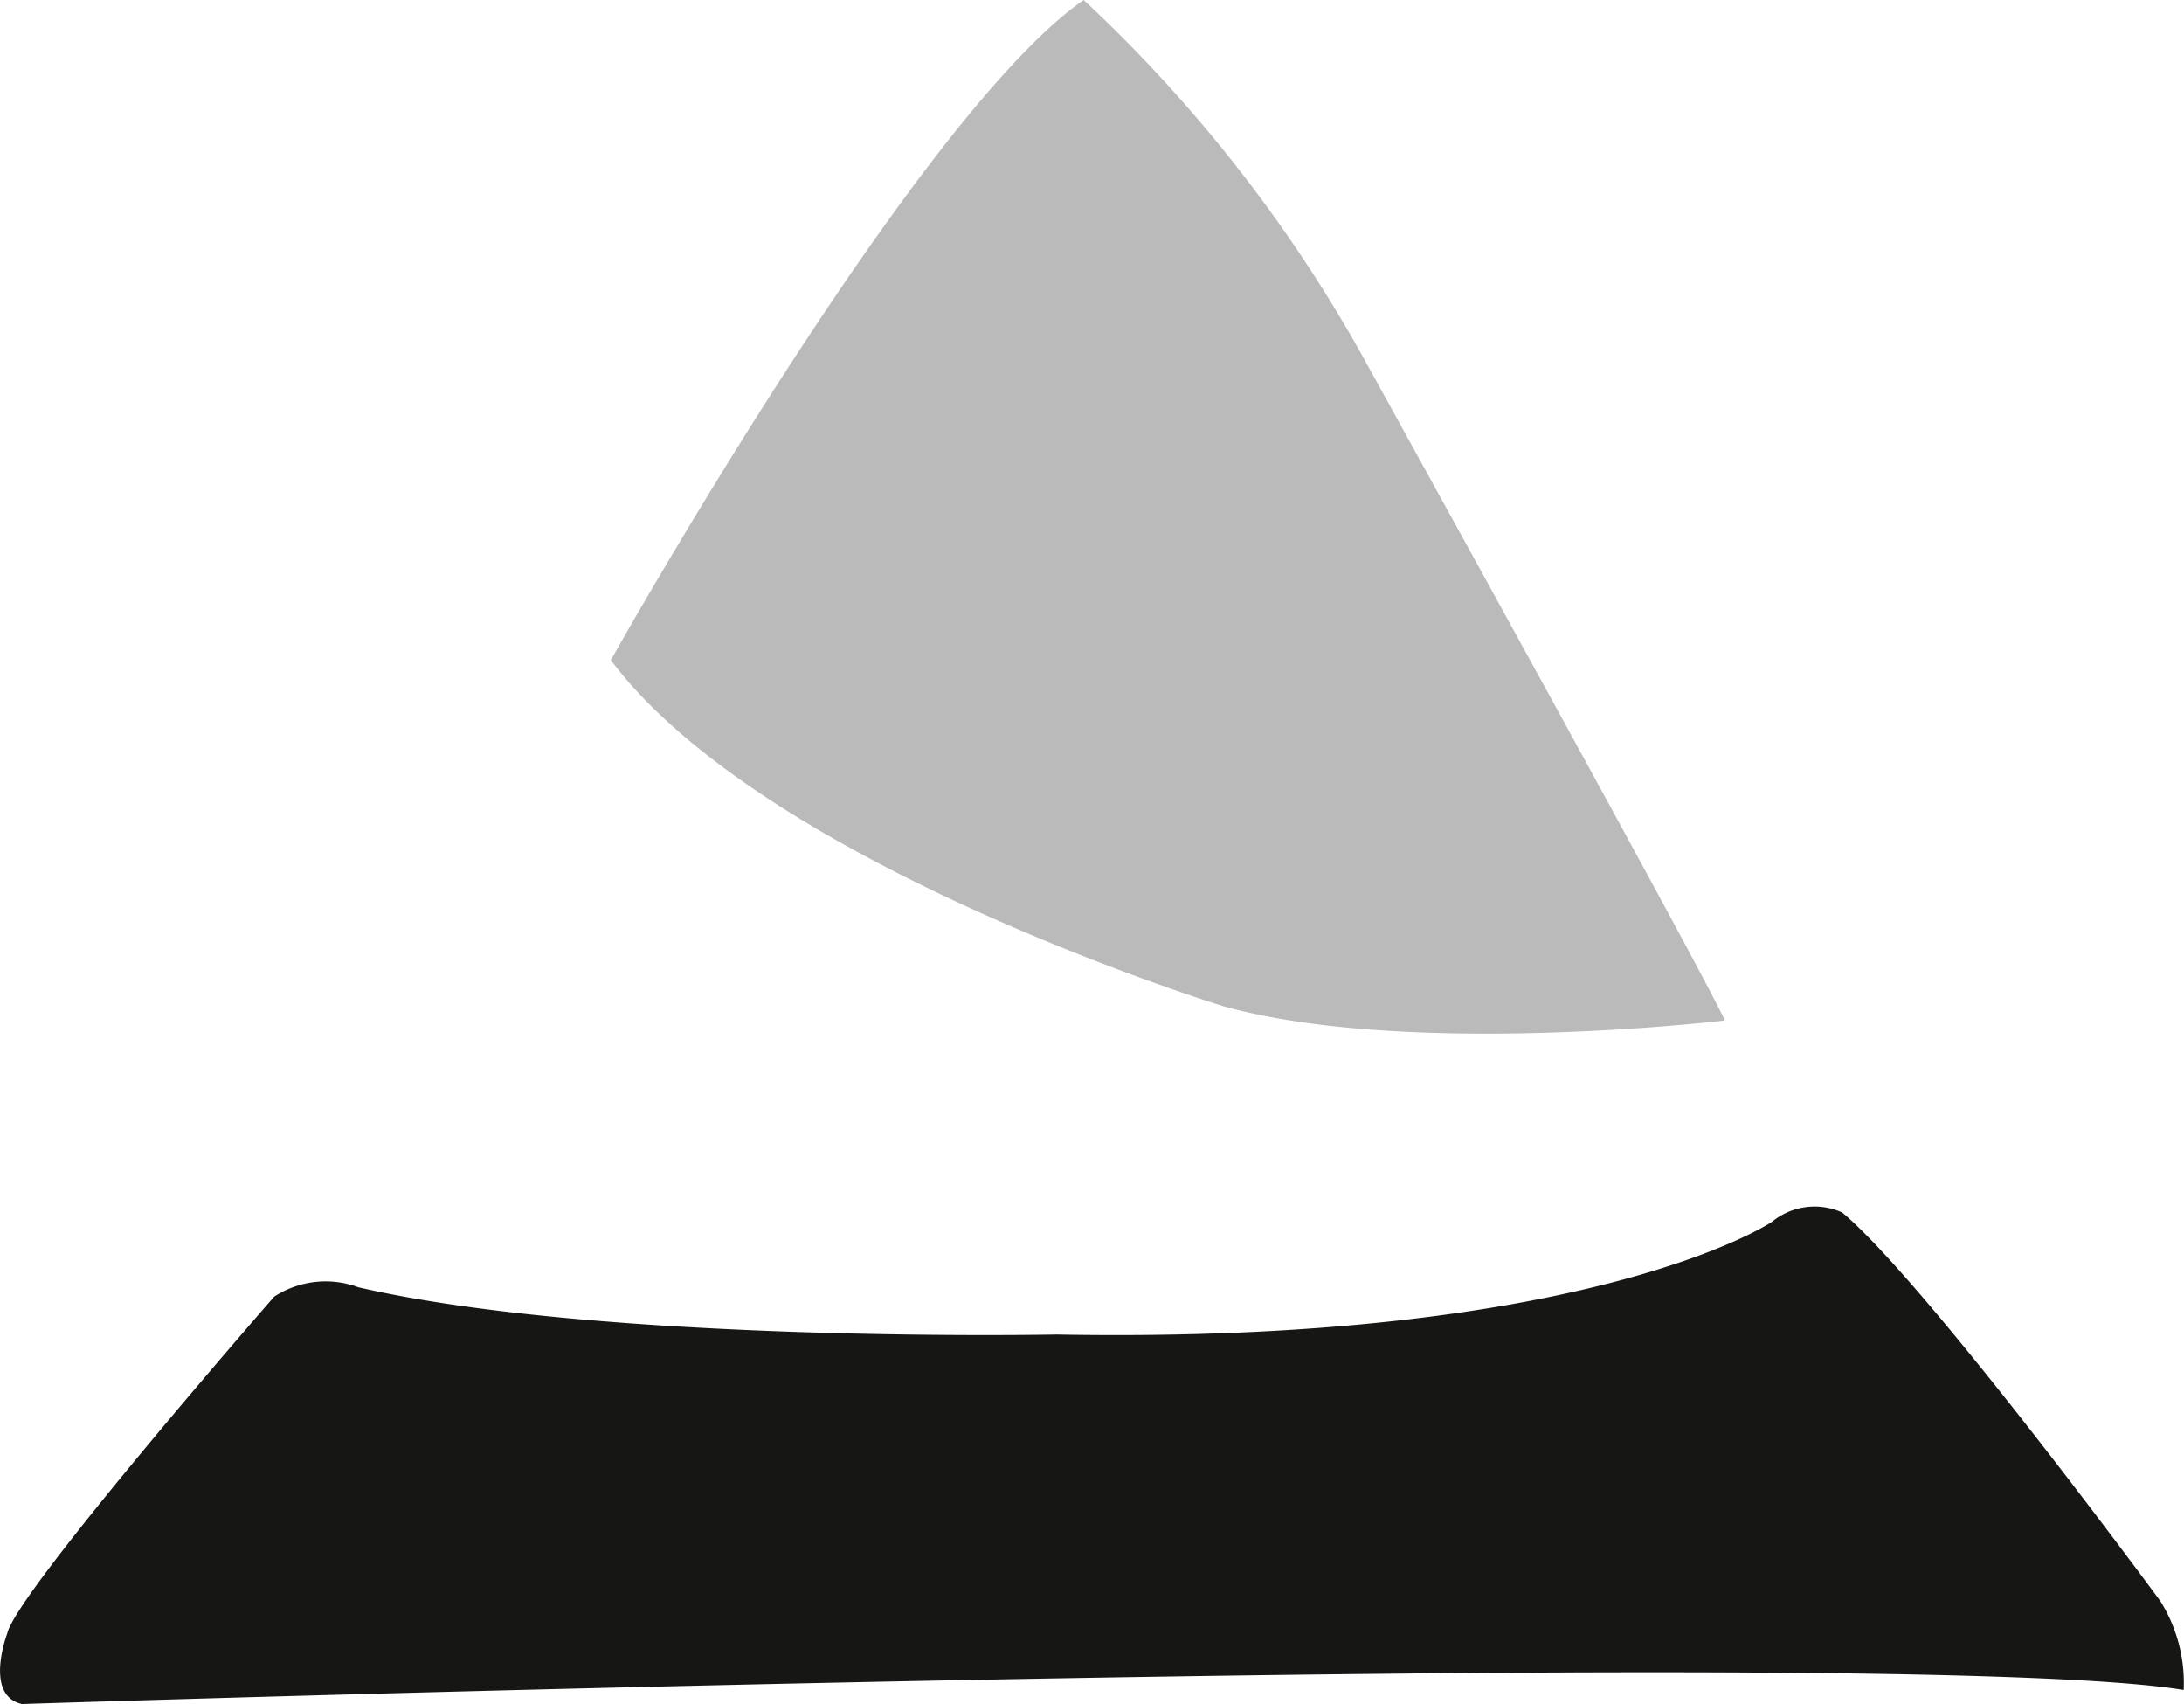 <svg id="Group_23" data-name="Group 23" xmlns="http://www.w3.org/2000/svg" width="42.812" height="33.395" viewBox="0 0 42.812 33.395">
  <path id="Path_20" data-name="Path 20" d="M242.909,265.231s36.887-1.194,42.389-.275a3.029,3.029,0,0,0-.458-1.743s-4.587-6.24-6.238-7.616a1.314,1.314,0,0,0-1.375.184s-3.552,2.4-14.026,2.209c0,0-8.914.177-13.686-.927a1.845,1.845,0,0,0-1.649.185s-5.048,5.779-5.232,6.6c0,0-.457,1.2.275,1.379" transform="translate(-242.492 -231.837)" fill="#161615"/>
  <path id="Path_21" data-name="Path 21" d="M275.1,204.048s5.965-10.642,9.269-12.936a28.506,28.506,0,0,1,5.412,6.882s6.7,12.108,7.157,13.116c0,0-6.147.735-9.818-.275,0,0-8.991-2.751-12.02-6.786" transform="translate(-263.126 -191.112)" fill="#bababa"/>
</svg>
